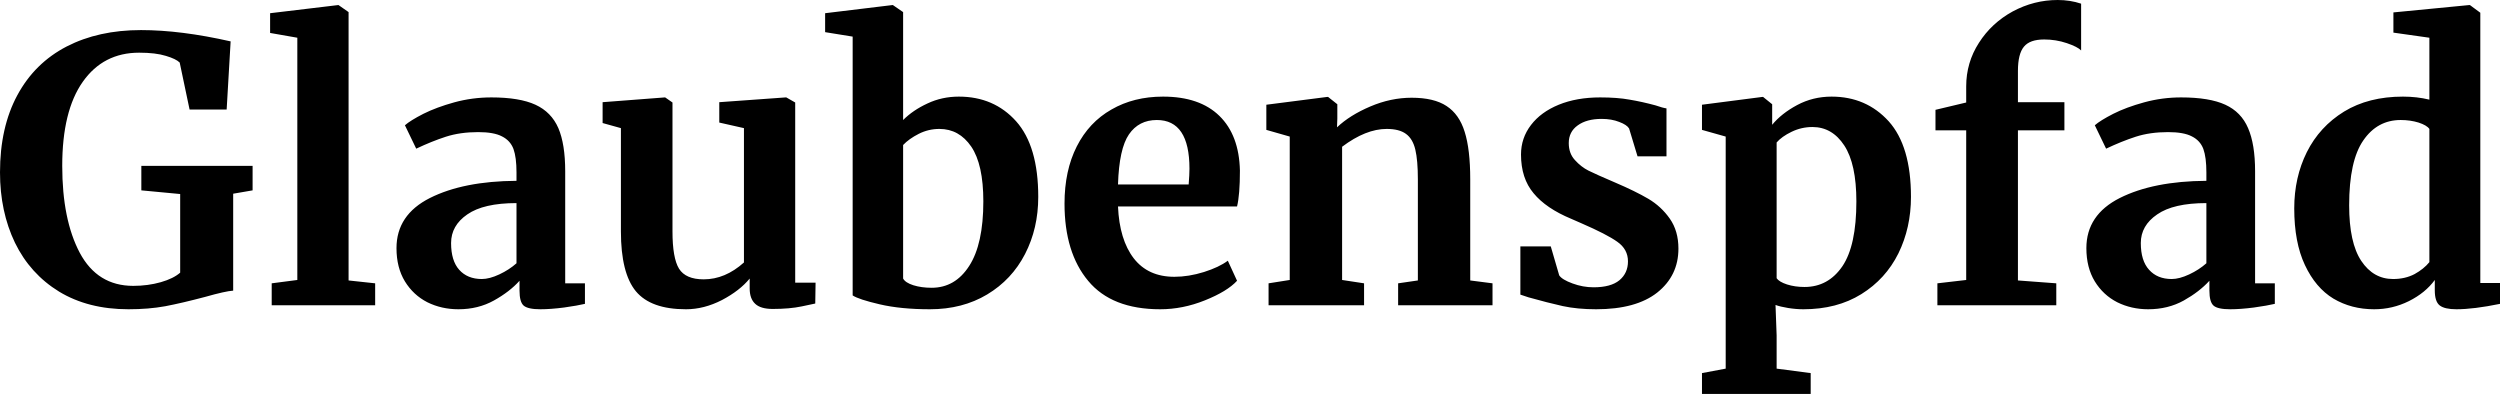 <svg fill="#000000" viewBox="0 0 157.067 24.748" height="100%" width="100%" xmlns="http://www.w3.org/2000/svg"><path preserveAspectRatio="none" d="M8.07 19.43Q5.54 19.43 3.71 18.32Q1.89 17.20 0.94 15.25Q0 13.29 0 10.83L0 10.83Q0 8.00 1.09 5.98Q2.18 3.96 4.19 2.92Q6.19 1.89 8.86 1.89L8.86 1.89Q11.36 1.89 14.49 2.60L14.49 2.60L14.24 6.88L11.91 6.88L11.29 3.93Q11.06 3.70 10.42 3.51Q9.78 3.31 8.74 3.31L8.74 3.31Q6.49 3.31 5.20 5.14Q3.91 6.97 3.91 10.42L3.91 10.42Q3.91 13.80 5.01 15.88Q6.12 17.96 8.37 17.96L8.37 17.96Q9.29 17.96 10.10 17.73Q10.90 17.50 11.32 17.13L11.32 17.13L11.32 12.19L8.88 11.96L8.88 10.42L15.87 10.42L15.87 11.96L14.65 12.17L14.65 18.26Q14.17 18.29 12.90 18.65L12.90 18.65Q11.43 19.04 10.38 19.24Q9.34 19.43 8.07 19.43L8.07 19.43ZM18.68 17.59L18.68 2.37L16.97 2.07L16.97 0.83L21.23 0.32L21.27 0.32L21.90 0.76L21.90 17.62L23.57 17.80L23.57 19.18L17.07 19.18L17.07 17.80L18.68 17.59ZM24.91 15.59Q24.91 13.50 27.01 12.44Q29.12 11.38 32.45 11.36L32.45 11.36L32.45 10.83Q32.45 9.89 32.26 9.36Q32.06 8.83 31.54 8.57Q31.03 8.30 30.04 8.30L30.04 8.30Q28.91 8.30 28.01 8.59Q27.12 8.88 26.15 9.34L26.15 9.34L25.44 7.87Q25.78 7.57 26.60 7.15Q27.42 6.74 28.54 6.43Q29.67 6.12 30.87 6.12L30.87 6.12Q32.64 6.12 33.64 6.58Q34.64 7.04 35.08 8.05Q35.51 9.06 35.51 10.76L35.51 10.76L35.51 17.80L36.75 17.80L36.75 19.09Q36.29 19.20 35.44 19.32Q34.59 19.43 33.95 19.43L33.95 19.43Q33.17 19.43 32.90 19.20Q32.64 18.97 32.64 18.26L32.64 18.26L32.64 17.64Q32.02 18.33 31.03 18.88Q30.04 19.43 28.80 19.43L28.80 19.43Q27.74 19.43 26.85 18.99Q25.97 18.54 25.44 17.68Q24.91 16.81 24.91 15.59L24.91 15.59ZM30.27 17.53Q30.75 17.53 31.37 17.24Q31.99 16.95 32.45 16.54L32.45 16.54L32.45 12.76Q30.38 12.76 29.36 13.47Q28.34 14.17 28.34 15.27L28.34 15.27Q28.34 16.38 28.85 16.95Q29.37 17.53 30.27 17.53L30.27 17.53ZM48.55 19.41Q47.79 19.41 47.45 19.09Q47.10 18.77 47.10 18.12L47.10 18.12L47.10 17.50Q46.48 18.26 45.36 18.85Q44.23 19.43 43.10 19.43L43.10 19.43Q40.89 19.43 39.95 18.30Q39.01 17.16 39.01 14.54L39.01 14.54L39.01 8.05L37.86 7.73L37.86 6.42L41.77 6.12L41.79 6.12L42.25 6.44L42.25 14.54Q42.25 16.21 42.66 16.88Q43.08 17.55 44.21 17.55L44.21 17.55Q45.56 17.55 46.74 16.49L46.74 16.49L46.74 8.05L45.19 7.70L45.19 6.42L49.36 6.12L49.40 6.12L49.96 6.44L49.96 17.76L51.24 17.76L51.22 19.07Q51.13 19.09 50.37 19.25Q49.61 19.41 48.55 19.41L48.55 19.41ZM51.84 2.02L51.84 0.83L56.05 0.32L56.10 0.32L56.74 0.76L56.74 7.54Q57.36 6.92 58.27 6.50Q59.18 6.07 60.24 6.07L60.24 6.07Q62.45 6.07 63.84 7.62Q65.23 9.18 65.23 12.37L65.23 12.37Q65.23 14.35 64.40 15.96Q63.57 17.57 62.02 18.50Q60.47 19.43 58.42 19.43L58.42 19.43Q56.60 19.43 55.27 19.12Q53.94 18.81 53.57 18.56L53.57 18.56L53.57 2.30L51.84 2.02ZM59.02 8.10Q58.33 8.10 57.72 8.41Q57.11 8.72 56.74 9.11L56.74 9.11L56.74 17.50Q56.88 17.76 57.38 17.92Q57.89 18.08 58.53 18.08L58.53 18.08Q60.01 18.08 60.89 16.71Q61.78 15.34 61.78 12.65L61.78 12.65Q61.78 10.33 61.02 9.21Q60.26 8.10 59.02 8.10L59.02 8.10ZM72.89 19.43Q69.85 19.43 68.37 17.65Q66.88 15.87 66.88 12.79L66.88 12.79Q66.88 10.72 67.65 9.20Q68.42 7.68 69.83 6.88Q71.23 6.07 73.07 6.07L73.07 6.07Q75.37 6.07 76.61 7.28Q77.85 8.49 77.90 10.72L77.90 10.72Q77.90 12.24 77.72 12.97L77.72 12.97L70.24 12.97Q70.33 15.06 71.23 16.23Q72.13 17.39 73.78 17.39L73.78 17.39Q74.68 17.39 75.64 17.09Q76.59 16.79 77.14 16.38L77.14 16.38L77.72 17.64Q77.10 18.31 75.70 18.87Q74.31 19.43 72.89 19.43L72.89 19.43ZM70.24 11.59L74.68 11.59Q74.73 10.95 74.73 10.60L74.73 10.60Q74.73 7.54 72.68 7.54L72.68 7.54Q71.55 7.54 70.93 8.44Q70.31 9.34 70.24 11.59L70.24 11.59ZM81.03 17.59L81.03 8.58L79.56 8.16L79.56 6.58L83.38 6.09L83.44 6.09L84.02 6.55L84.02 7.45L84.00 8.00Q84.80 7.24 86.09 6.69Q87.38 6.14 88.69 6.14L88.69 6.14Q90.09 6.14 90.88 6.66Q91.68 7.18 92.02 8.28Q92.37 9.38 92.37 11.27L92.37 11.27L92.37 17.62L93.77 17.80L93.77 19.18L87.84 19.18L87.84 17.80L89.08 17.62L89.08 11.27Q89.08 10.07 88.92 9.40Q88.76 8.72 88.33 8.41Q87.91 8.10 87.12 8.10L87.12 8.10Q85.81 8.10 84.32 9.22L84.32 9.22L84.32 17.59L85.70 17.80L85.70 19.18L79.70 19.18L79.70 17.80L81.03 17.59ZM97.43 15.48L97.96 17.30Q98.14 17.57 98.80 17.81Q99.45 18.05 100.12 18.05L100.12 18.05Q101.20 18.05 101.74 17.61Q102.28 17.16 102.28 16.42L102.28 16.42Q102.28 15.66 101.61 15.19Q100.95 14.72 99.36 14.03L99.36 14.03L98.72 13.75Q97.13 13.09 96.35 12.14Q95.56 11.20 95.56 9.71L95.56 9.71Q95.56 8.67 96.19 7.85Q96.81 7.04 97.93 6.58Q99.06 6.12 100.53 6.12L100.53 6.12Q101.61 6.12 102.38 6.26Q103.16 6.39 104.01 6.62L104.01 6.62Q104.47 6.78 104.70 6.81L104.70 6.81L104.70 9.82L102.88 9.82L102.35 8.07Q102.21 7.84 101.73 7.66Q101.25 7.47 100.63 7.47L100.63 7.47Q99.68 7.47 99.12 7.88Q98.56 8.28 98.56 8.99L98.56 8.99Q98.56 9.64 98.95 10.06Q99.34 10.49 99.80 10.72Q100.26 10.95 101.50 11.48L101.50 11.48Q102.74 12.01 103.56 12.49Q104.37 12.97 104.91 13.74Q105.45 14.51 105.45 15.62L105.45 15.62Q105.45 17.32 104.12 18.38Q102.79 19.43 100.28 19.43L100.28 19.43Q99.11 19.43 98.18 19.23Q97.24 19.02 96.03 18.68L96.03 18.68L95.52 18.51L95.52 15.48L97.43 15.48ZM120.06 12.37Q120.06 14.31 119.27 15.92Q118.47 17.53 116.94 18.48Q115.41 19.43 113.30 19.43L113.30 19.43Q112.84 19.43 112.34 19.35Q111.85 19.27 111.55 19.16L111.55 19.16L111.62 21.07L111.62 23.16L113.76 23.44L113.76 24.75L106.93 24.75L106.93 23.44L108.42 23.16L108.42 8.58L106.93 8.16L106.93 6.58L110.72 6.09L110.77 6.09L111.34 6.55L111.34 7.84Q111.92 7.13 112.91 6.60Q113.90 6.07 115.07 6.07L115.07 6.07Q117.25 6.07 118.66 7.62Q120.06 9.18 120.06 12.37L120.06 12.37ZM113.87 7.98Q113.18 7.98 112.56 8.28Q111.94 8.58 111.62 8.95L111.62 8.95L111.62 17.48Q111.78 17.71 112.27 17.87Q112.77 18.03 113.37 18.03L113.37 18.03Q114.86 18.03 115.75 16.73Q116.63 15.43 116.63 12.65L116.63 12.65Q116.63 10.30 115.87 9.14Q115.11 7.98 113.87 7.98L113.87 7.98ZM123.53 17.59L123.53 8.19L121.60 8.19L121.60 6.90L123.53 6.44L123.53 5.43Q123.53 3.93 124.33 2.69Q125.12 1.45 126.45 0.72Q127.79 0 129.28 0L129.28 0Q130.06 0 130.75 0.23L130.75 0.23L130.75 3.17Q130.53 2.94 129.85 2.71Q129.17 2.48 128.43 2.48L128.43 2.48Q127.53 2.48 127.16 2.93Q126.78 3.38 126.78 4.46L126.78 4.46L126.78 6.42L129.70 6.42L129.70 8.19L126.78 8.19L126.78 17.62L129.19 17.80L129.19 19.18L121.72 19.18L121.72 17.80L123.53 17.59ZM131.08 15.59Q131.08 13.50 133.18 12.44Q135.29 11.38 138.62 11.36L138.62 11.36L138.62 10.83Q138.62 9.89 138.43 9.36Q138.23 8.83 137.71 8.57Q137.20 8.30 136.21 8.30L136.21 8.30Q135.08 8.30 134.18 8.59Q133.29 8.88 132.32 9.34L132.32 9.34L131.61 7.87Q131.95 7.57 132.77 7.15Q133.58 6.74 134.71 6.43Q135.84 6.12 137.03 6.12L137.03 6.12Q138.81 6.12 139.81 6.58Q140.81 7.04 141.24 8.05Q141.68 9.06 141.68 10.76L141.68 10.76L141.68 17.80L142.92 17.80L142.92 19.09Q142.46 19.20 141.61 19.32Q140.76 19.43 140.12 19.43L140.12 19.43Q139.33 19.43 139.07 19.20Q138.81 18.97 138.81 18.26L138.81 18.26L138.81 17.64Q138.18 18.33 137.20 18.88Q136.21 19.43 134.96 19.43L134.96 19.43Q133.91 19.43 133.02 18.99Q132.14 18.54 131.61 17.68Q131.08 16.81 131.08 15.59L131.08 15.59ZM136.44 17.53Q136.92 17.53 137.54 17.24Q138.16 16.95 138.62 16.54L138.62 16.54L138.62 12.76Q136.55 12.76 135.53 13.47Q134.50 14.17 134.50 15.27L134.50 15.27Q134.50 16.38 135.02 16.95Q135.54 17.53 136.44 17.53L136.44 17.53ZM149.16 19.43Q147.73 19.43 146.60 18.76Q145.48 18.08 144.81 16.65Q144.14 15.23 144.14 13.09L144.14 13.09Q144.14 11.15 144.93 9.56Q145.73 7.96 147.27 7.01Q148.81 6.07 150.97 6.07L150.97 6.07Q151.85 6.07 152.63 6.26L152.63 6.26L152.63 2.37L150.37 2.05L150.37 0.78L155.11 0.32L155.18 0.32L155.83 0.80L155.83 17.78L157.07 17.78L157.07 19.09Q155.41 19.43 154.33 19.43L154.33 19.43Q153.59 19.43 153.28 19.19Q152.97 18.95 152.97 18.24L152.97 18.24L152.97 17.59Q152.38 18.40 151.34 18.92Q150.31 19.43 149.16 19.43L149.16 19.43ZM150.35 17.53Q151.11 17.53 151.70 17.22Q152.28 16.90 152.63 16.47L152.63 16.47L152.63 8.10Q152.47 7.87 151.95 7.70Q151.43 7.54 150.83 7.54L150.83 7.54Q149.36 7.54 148.48 8.82Q147.59 10.10 147.59 12.90L147.59 12.90Q147.59 15.25 148.35 16.39Q149.11 17.53 150.35 17.53L150.35 17.53Z"></path></svg>